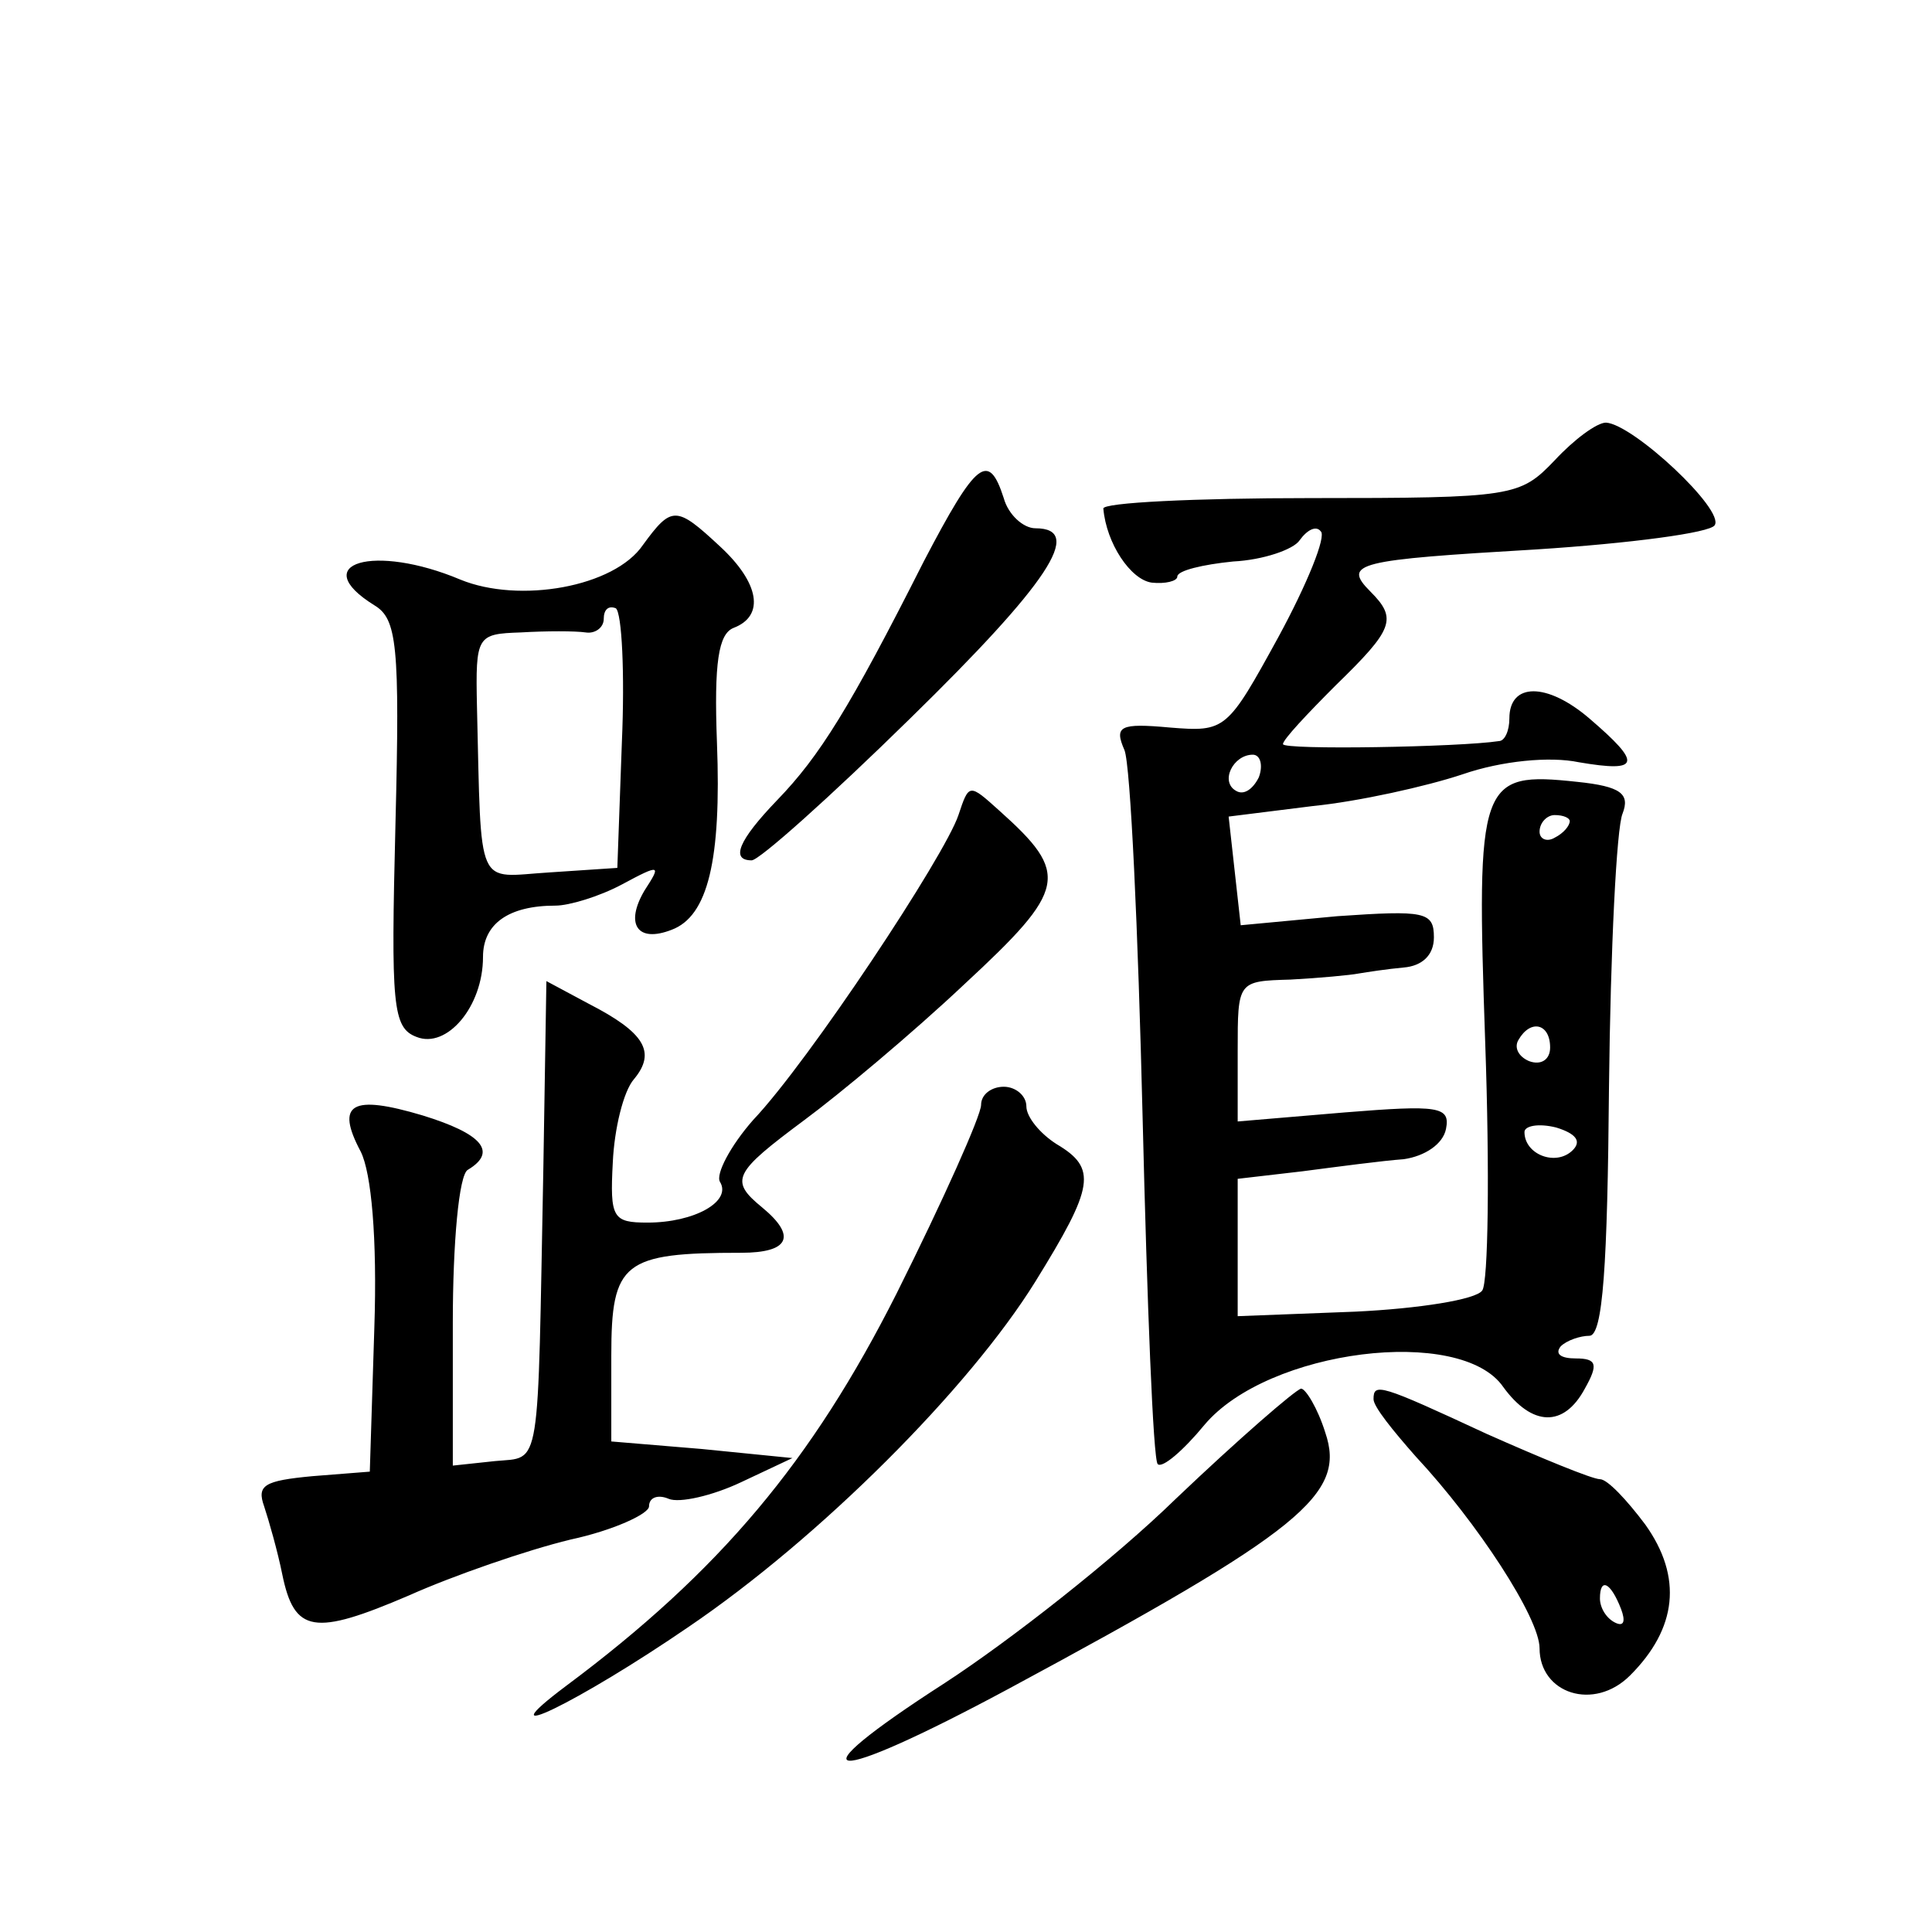 <?xml version="1.0" standalone="no"?>
<!DOCTYPE svg PUBLIC "-//W3C//DTD SVG 20010904//EN"
 "http://www.w3.org/TR/2001/REC-SVG-20010904/DTD/svg10.dtd">
<svg version="1.0" xmlns="http://www.w3.org/2000/svg"
 width="128pt" height="128pt" viewBox="0 0 128 128"
 preserveAspectRatio="xMidYMid meet">
<g transform="translate(0,128) scale(0.1,-0.1)"
fill="#0" stroke="none">
<path d="M1030 975 c-23 -24 -27 -25 -162 -25 -76 0 -138 -3 -137 -7 2 -23 18 -47
32 -49 9 -1 17 1 17 4 0 4 17 8 37 10 20 1 40 8 44 14 5 7 11 10 14 6 4 -3 -9 -35
-28 -70 -34 -62 -35 -63 -72 -60 -33 3 -37 1 -30 -15 4 -10 9 -119 12 -243 3 -124
7 -227 10 -230 3 -3 17 9 31 26 42 50 170 66 198 25 19 -26 40 -27 54 -1 9 16 8
20 -6 20 -10 0 -14 3 -10 8 4 4 13 7 19 7 9 0 12 47 13 165 1 91 5 172 9 181 5
13 -1 18 -30 21 -65 7 -67 1 -61 -173 3 -85 2 -159 -2 -164 -4 -6 -42 -12 -84 -14
l-78 -3 0 45 0 46 43 5 c23 3 53 7 67 8 14 2 26 10 28 20 3 15 -5 16 -67 11 l-71
-6 0 47 c0 46 0 46 35 47 19 1 40 3 45 4 6 1 19 3 30 4 12 1 20 8 20 20 0 17 -6
18 -64 14 l-64 -6 -4 36 -4 36 56 7 c30 3 75 13 99 21 26 9 58 12 77 8 41 -7 42
-1 7 29 -28 24 -53 24 -53 0 0 -8 -3 -15 -7 -15 -26 -4 -143 -6 -143 -2 0 3 16
20 35 39 38 37 41 44 23 62 -19 19 -9 21 110 28 62 4 115 11 118 16 7 10 -54 67
-72 68 -6 0 -21 -11 -34 -25z m-196 -210 c-4 -8 -10 -12 -15 -9 -11 6 -2 24 11
24 5 0 7 -7 4 -15z m206 -29 c0 -3 -4 -8 -10 -11 -5 -3 -10 -1 -10 4 0 6 5 11 10
11 6 0 10 -2 10 -4z m-13 -150 c0 -8 -6 -12 -14 -9 -7 3 -10 9 -7 14 8 14 21 11
21 -5z m15 -68 c-11 -11 -32 -3 -32 12 0 4 9 6 21 3 13 -4 17 -9 11 -15z M612 908
c-49 -97 -69 -129 -97 -158 -26 -27 -31 -40 -17 -40 5 0 52 42 105 94 91 89 116
126 83 126 -8 0 -18 9 -21 20 -10 31 -18 25 -53 -42z M426 919 c-19 -28 -82 -39
-121 -23 -57 24 -102 11 -57 -17 15 -9 17 -26 14 -145 -3 -120 -2 -135 14 -141
20 -8 44 20 44 53 0 22 17 34 48 34 9 0 29 6 44 14 26 14 26 13 15 -4 -13 -22 -5
-35 18 -26 24 9 33 46 30 124 -2 53 1 72 11 76 21 8 17 30 -9 54 -29 27 -32 27
-51 1z m-14 -131 l-3 -83 -45 -3 c-49 -3 -45 -14 -48 110 -1 47 0 48 29 49 17 1
36 1 43 0 6 -1 12 3 12 9 0 6 3 9 8 7 4 -3 6 -43 4 -89z M635 740 c-9 -27 -99 -163
-136 -202 -15 -17 -25 -36 -22 -41 8 -13 -17 -27 -48 -27 -23 0 -25 3 -23 40 1
22 7 47 14 55 15 18 7 31 -30 50 l-28 15 -2 -123 c-4 -205 -1 -192 -32 -195 l-28
-3 0 95 c0 52 4 98 10 101 20 12 9 24 -30 36 -47 14 -58 8 -41 -24 7 -14 11 -57
9 -117 l-3 -95 -38 -3 c-32 -3 -37 -6 -32 -20 3 -9 9 -30 12 -45 8 -39 21 -41 84
-14 29 13 78 30 107 37 28 6 52 17 52 22 0 6 6 8 13 5 7 -3 29 2 48 11 l34 16 -60
6 -60 5 0 57 c0 62 8 68 86 68 32 0 37 11 14 30 -22 18 -19 23 28 58 23 17 71 57
106 90 68 63 70 73 23 115 -20 18 -20 18 -27 -3z M650 548 c0 -7 -25 -63 -56 -125
-56 -111 -117 -184 -219 -260 -56 -42 8 -11 81 39 87 59 186 158 230 229 39 63
41 75 14 91 -11 7 -20 18 -20 25 0 7 -7 13 -15 13 -8 0 -15 -5 -15 -12z M779 287
c-41 -40 -110 -94 -153 -122 -104 -67 -79 -69 42 -4 195 105 224 129 210 170 -5
16 -13 29 -16 29 -4 -1 -41 -33 -83 -73z M910 353 c0 -5 13 -21 28 -38 41 -44 82
-107 82 -127 0 -30 36 -42 60 -18 31 31 35 65 10 100 -12 16 -25 30 -30 30 -5 0
-39 14 -75 30 -71 33 -75 34 -75 23z m164 -139 c3 -8 2 -12 -4 -9 -6 3 -10 10 -10
16 0 14 7 11 14 -7z"/>
</g>
</svg>
